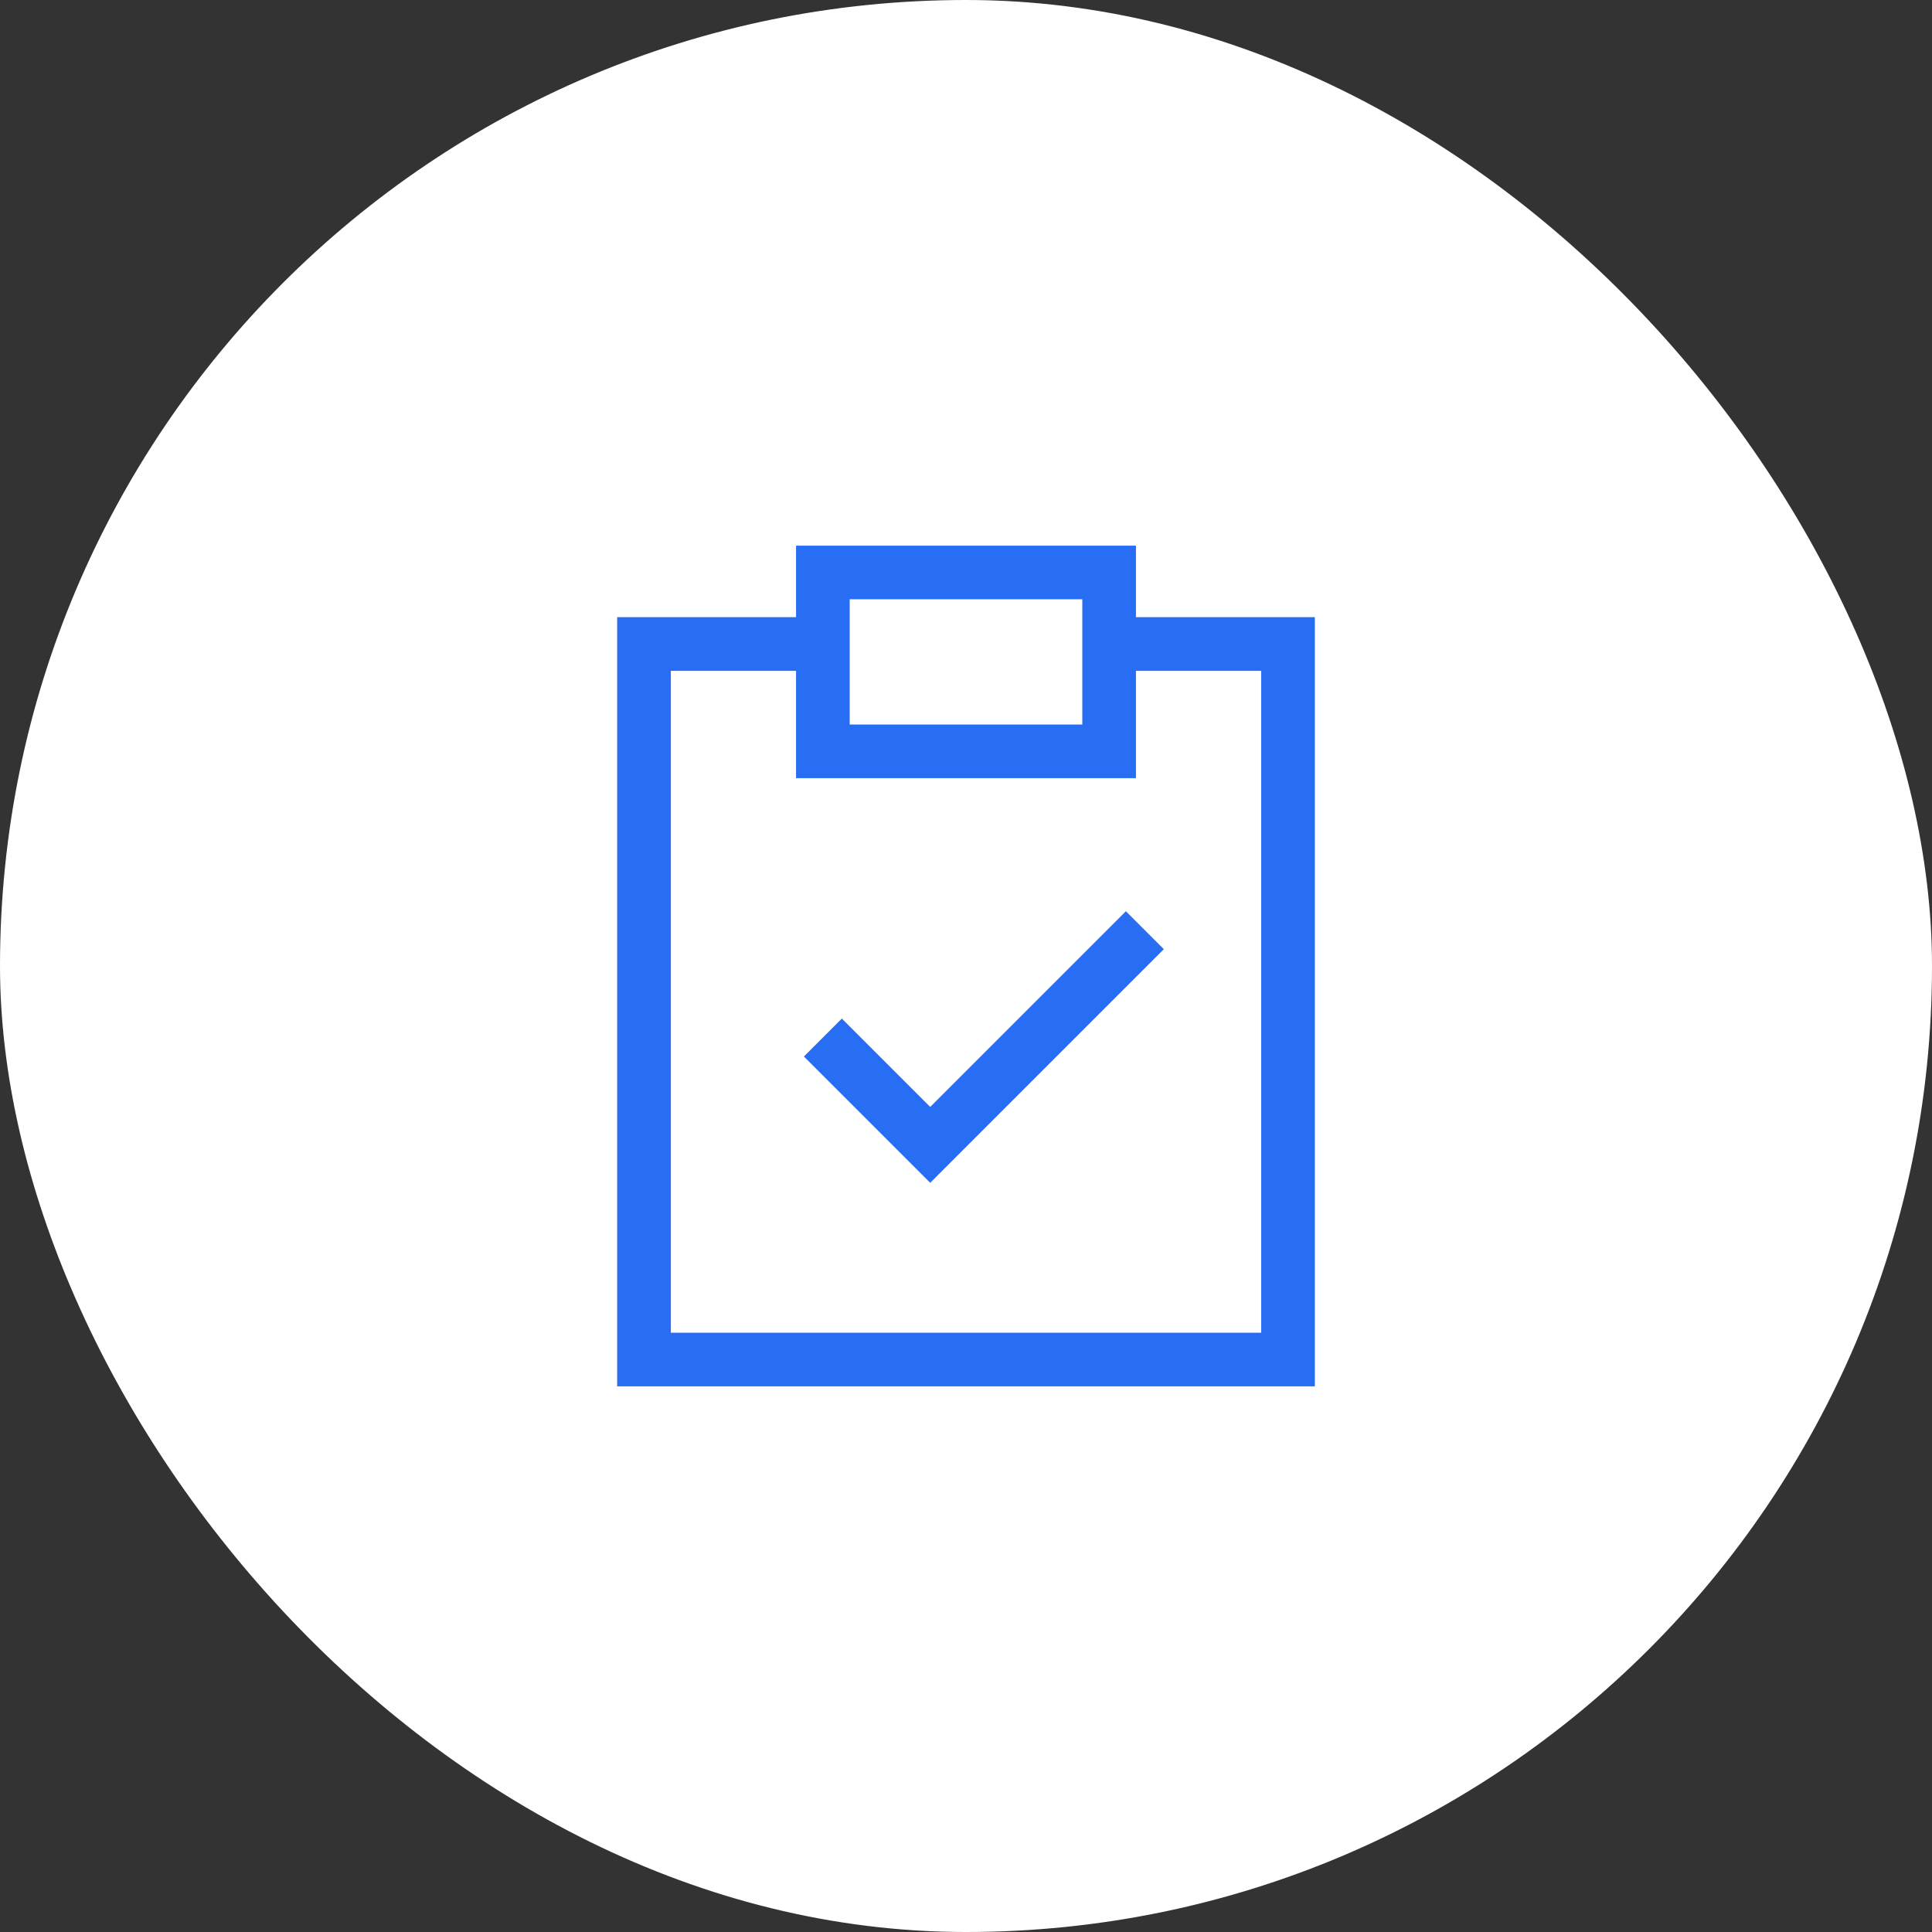 <svg width="36" height="36" viewBox="0 0 36 36" fill="none" xmlns="http://www.w3.org/2000/svg">
<rect x="0" y="0" width="36" height="36" fill="#333333" stroke="none"/>
<rect width="36" height="36" rx="18" fill="#fff"/>
<path d="M20.667 12H24V25.333H12V12H15.333M15.333 19.333L17.333 21.333L21.333 17.333M15.333 14H20.667V10.667H15.333V14Z" stroke="#286EF4"/>
</svg>
